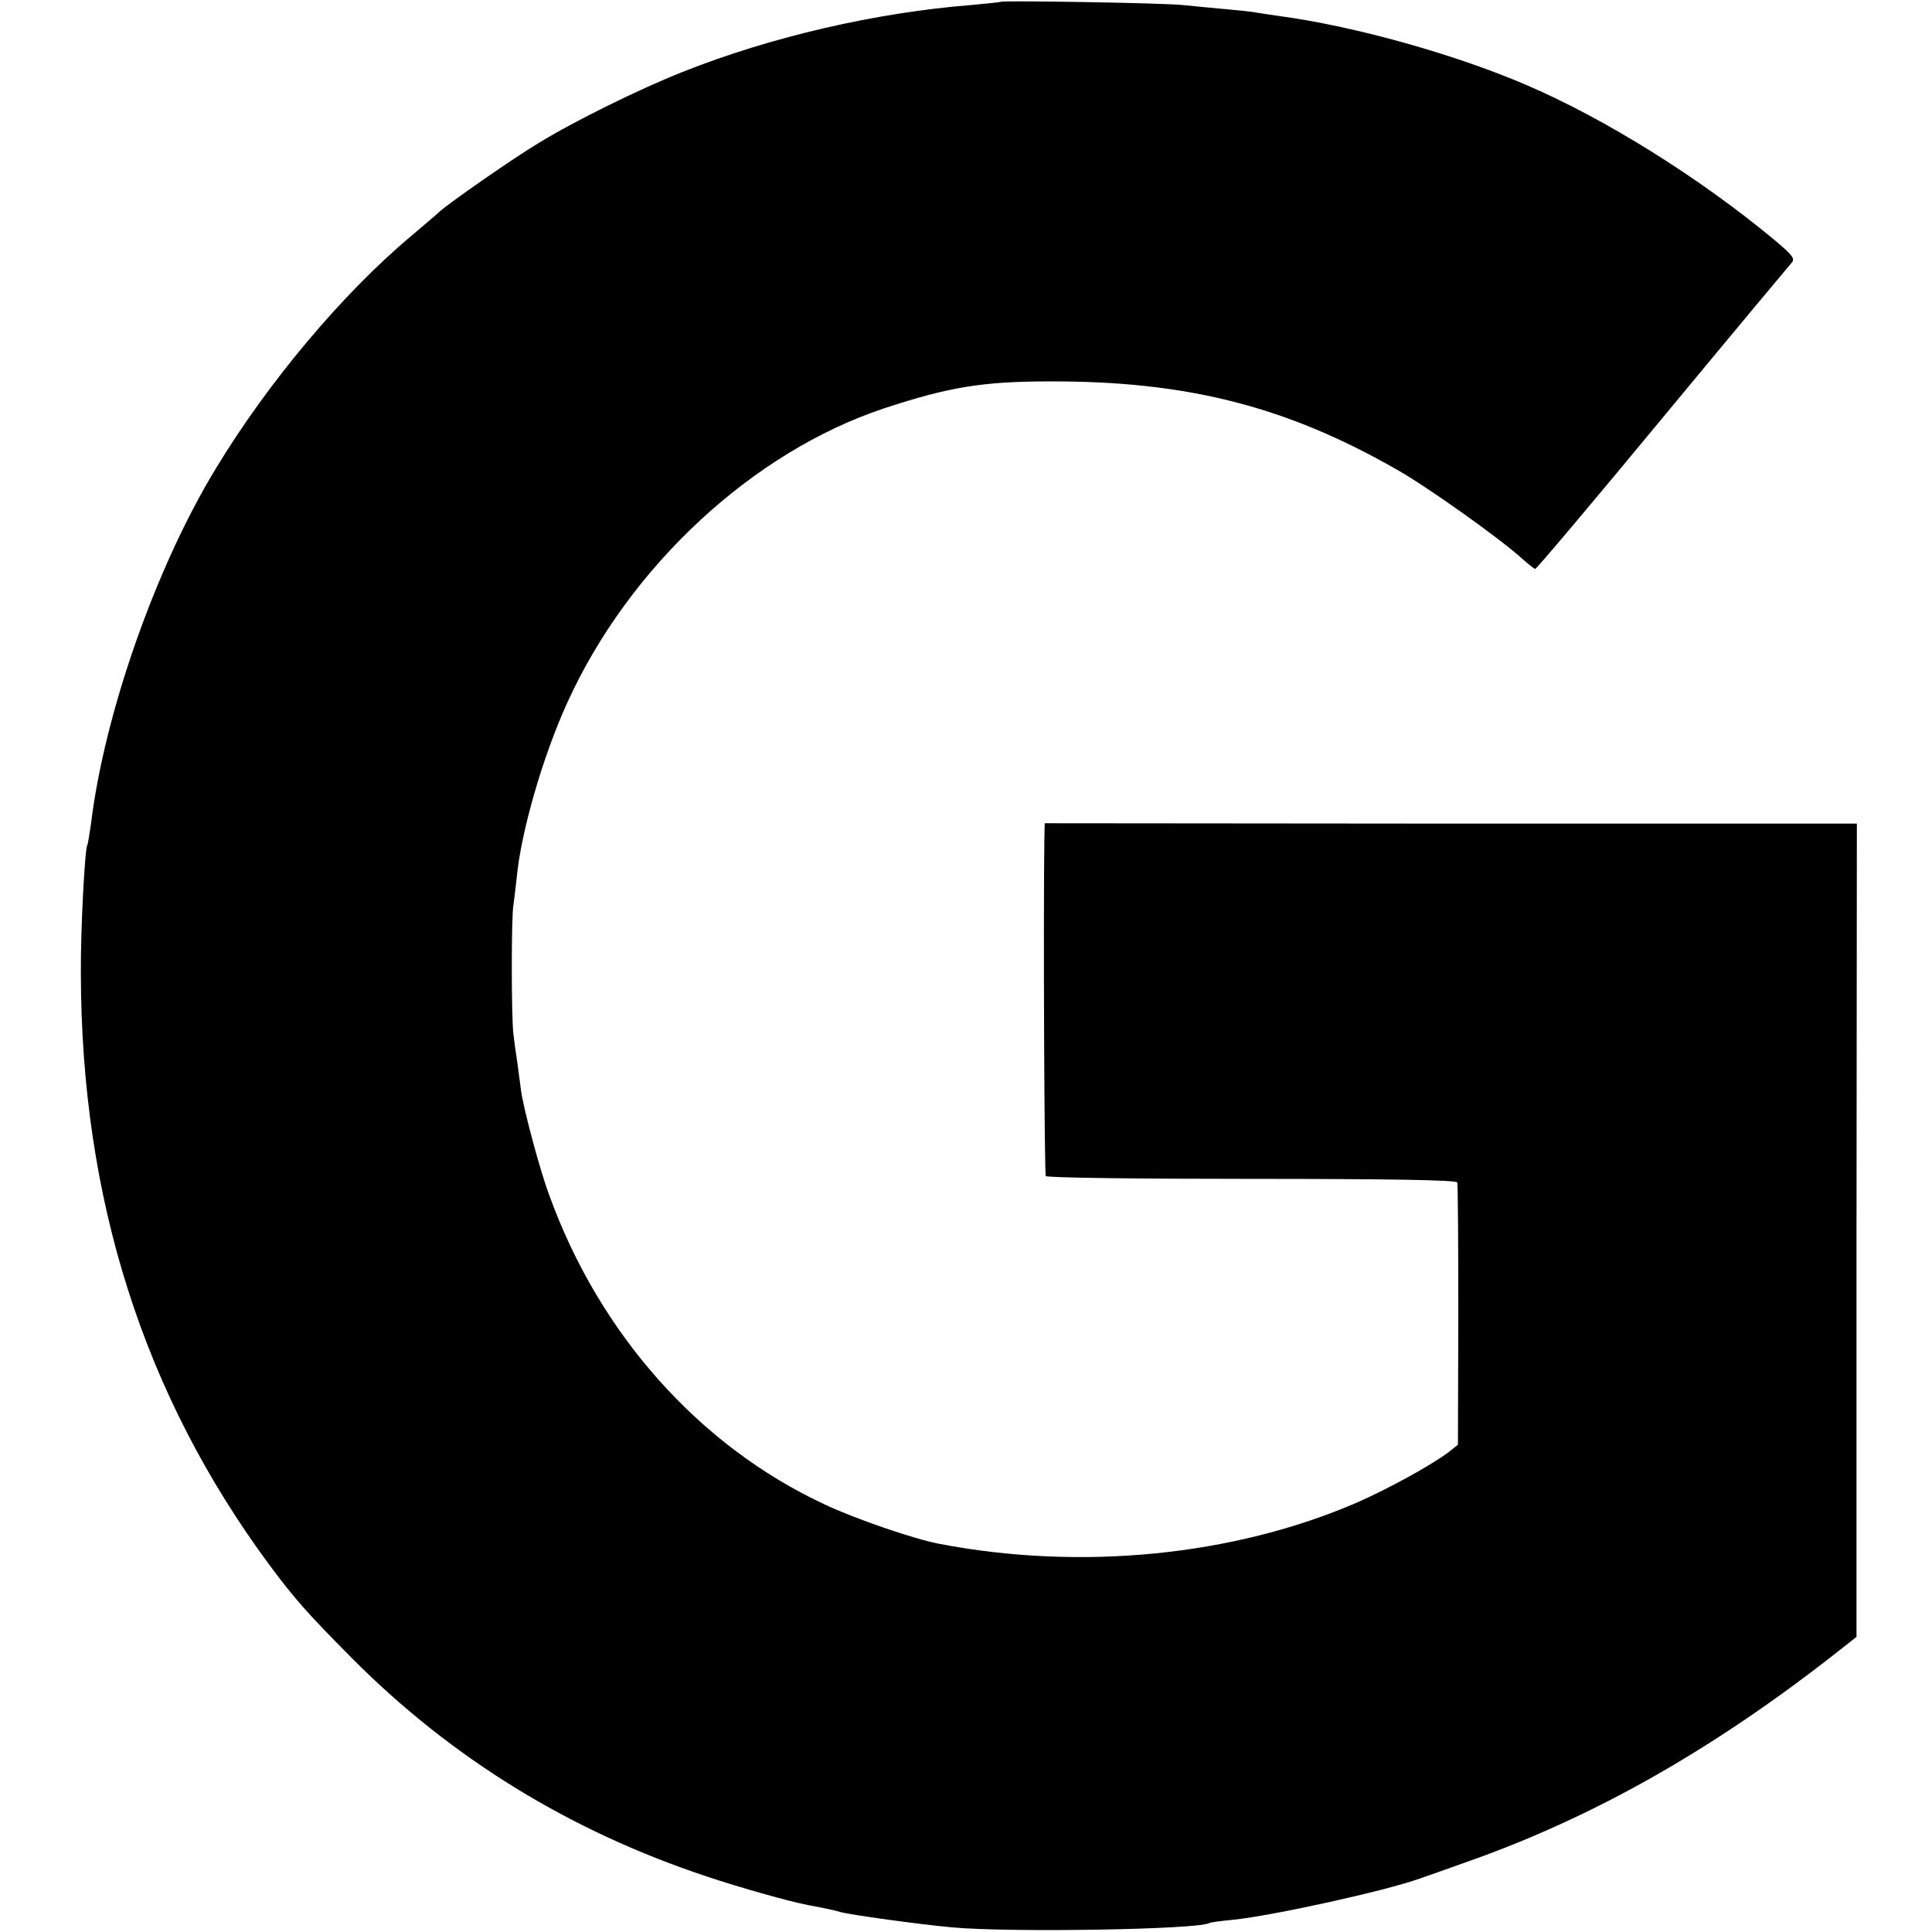 <?xml version="1.0" standalone="no"?>
<!DOCTYPE svg PUBLIC "-//W3C//DTD SVG 20010904//EN"
 "http://www.w3.org/TR/2001/REC-SVG-20010904/DTD/svg10.dtd">
<svg version="1.0" xmlns="http://www.w3.org/2000/svg"
 width="540pt" height="540pt" viewBox="0 0 540 540"
 preserveAspectRatio="xMidYMid meet">
<g transform="translate(0,540) scale(0.1,-0.1)"
fill="#000000" stroke="none">
<path d="M2798 5395 c-2 -1 -39 -5 -83 -9 -266 -21 -561 -89 -807 -187 -119
-47 -302 -137 -403 -199 -70 -42 -251 -168 -277 -192 -7 -7 -43 -37 -78 -67
-190 -159 -401 -409 -547 -651 -168 -276 -312 -687 -349 -995 -4 -27 -8 -53
-10 -57 -7 -11 -19 -240 -18 -358 1 -632 175 -1178 527 -1654 70 -94 104 -133
232 -262 278 -279 608 -482 991 -609 96 -32 231 -70 284 -80 48 -9 72 -14 88
-19 28 -8 224 -35 313 -43 163 -15 689 -6 719 12 3 2 32 6 65 9 115 12 428 81
525 116 14 5 72 25 130 46 353 124 689 314 1037 588 l52 41 0 1137 1 1136
-1135 0 -1135 1 -1 -47 c-3 -238 0 -932 4 -939 3 -5 262 -8 576 -8 377 0 572
-3 574 -10 2 -5 3 -173 3 -372 l-1 -361 -25 -20 c-49 -37 -167 -102 -258 -142
-345 -149 -771 -191 -1167 -115 -69 13 -236 70 -322 111 -349 163 -628 476
-768 864 -27 72 -73 246 -79 294 -2 17 -7 51 -10 76 -4 25 -9 61 -11 80 -6 48
-6 329 0 360 2 14 6 48 9 75 12 131 74 343 142 492 173 380 518 700 886 822
180 59 273 75 463 75 383 1 661 -70 970 -247 88 -50 290 -194 350 -249 17 -15
33 -28 36 -28 4 0 163 189 355 421 192 232 355 427 362 435 10 11 1 22 -48 63
-209 174 -475 340 -695 434 -203 87 -481 164 -688 192 -27 4 -56 8 -66 10 -9
2 -46 6 -81 9 -36 3 -92 9 -125 12 -60 6 -502 13 -507 9z"/>
</g>
</svg>
